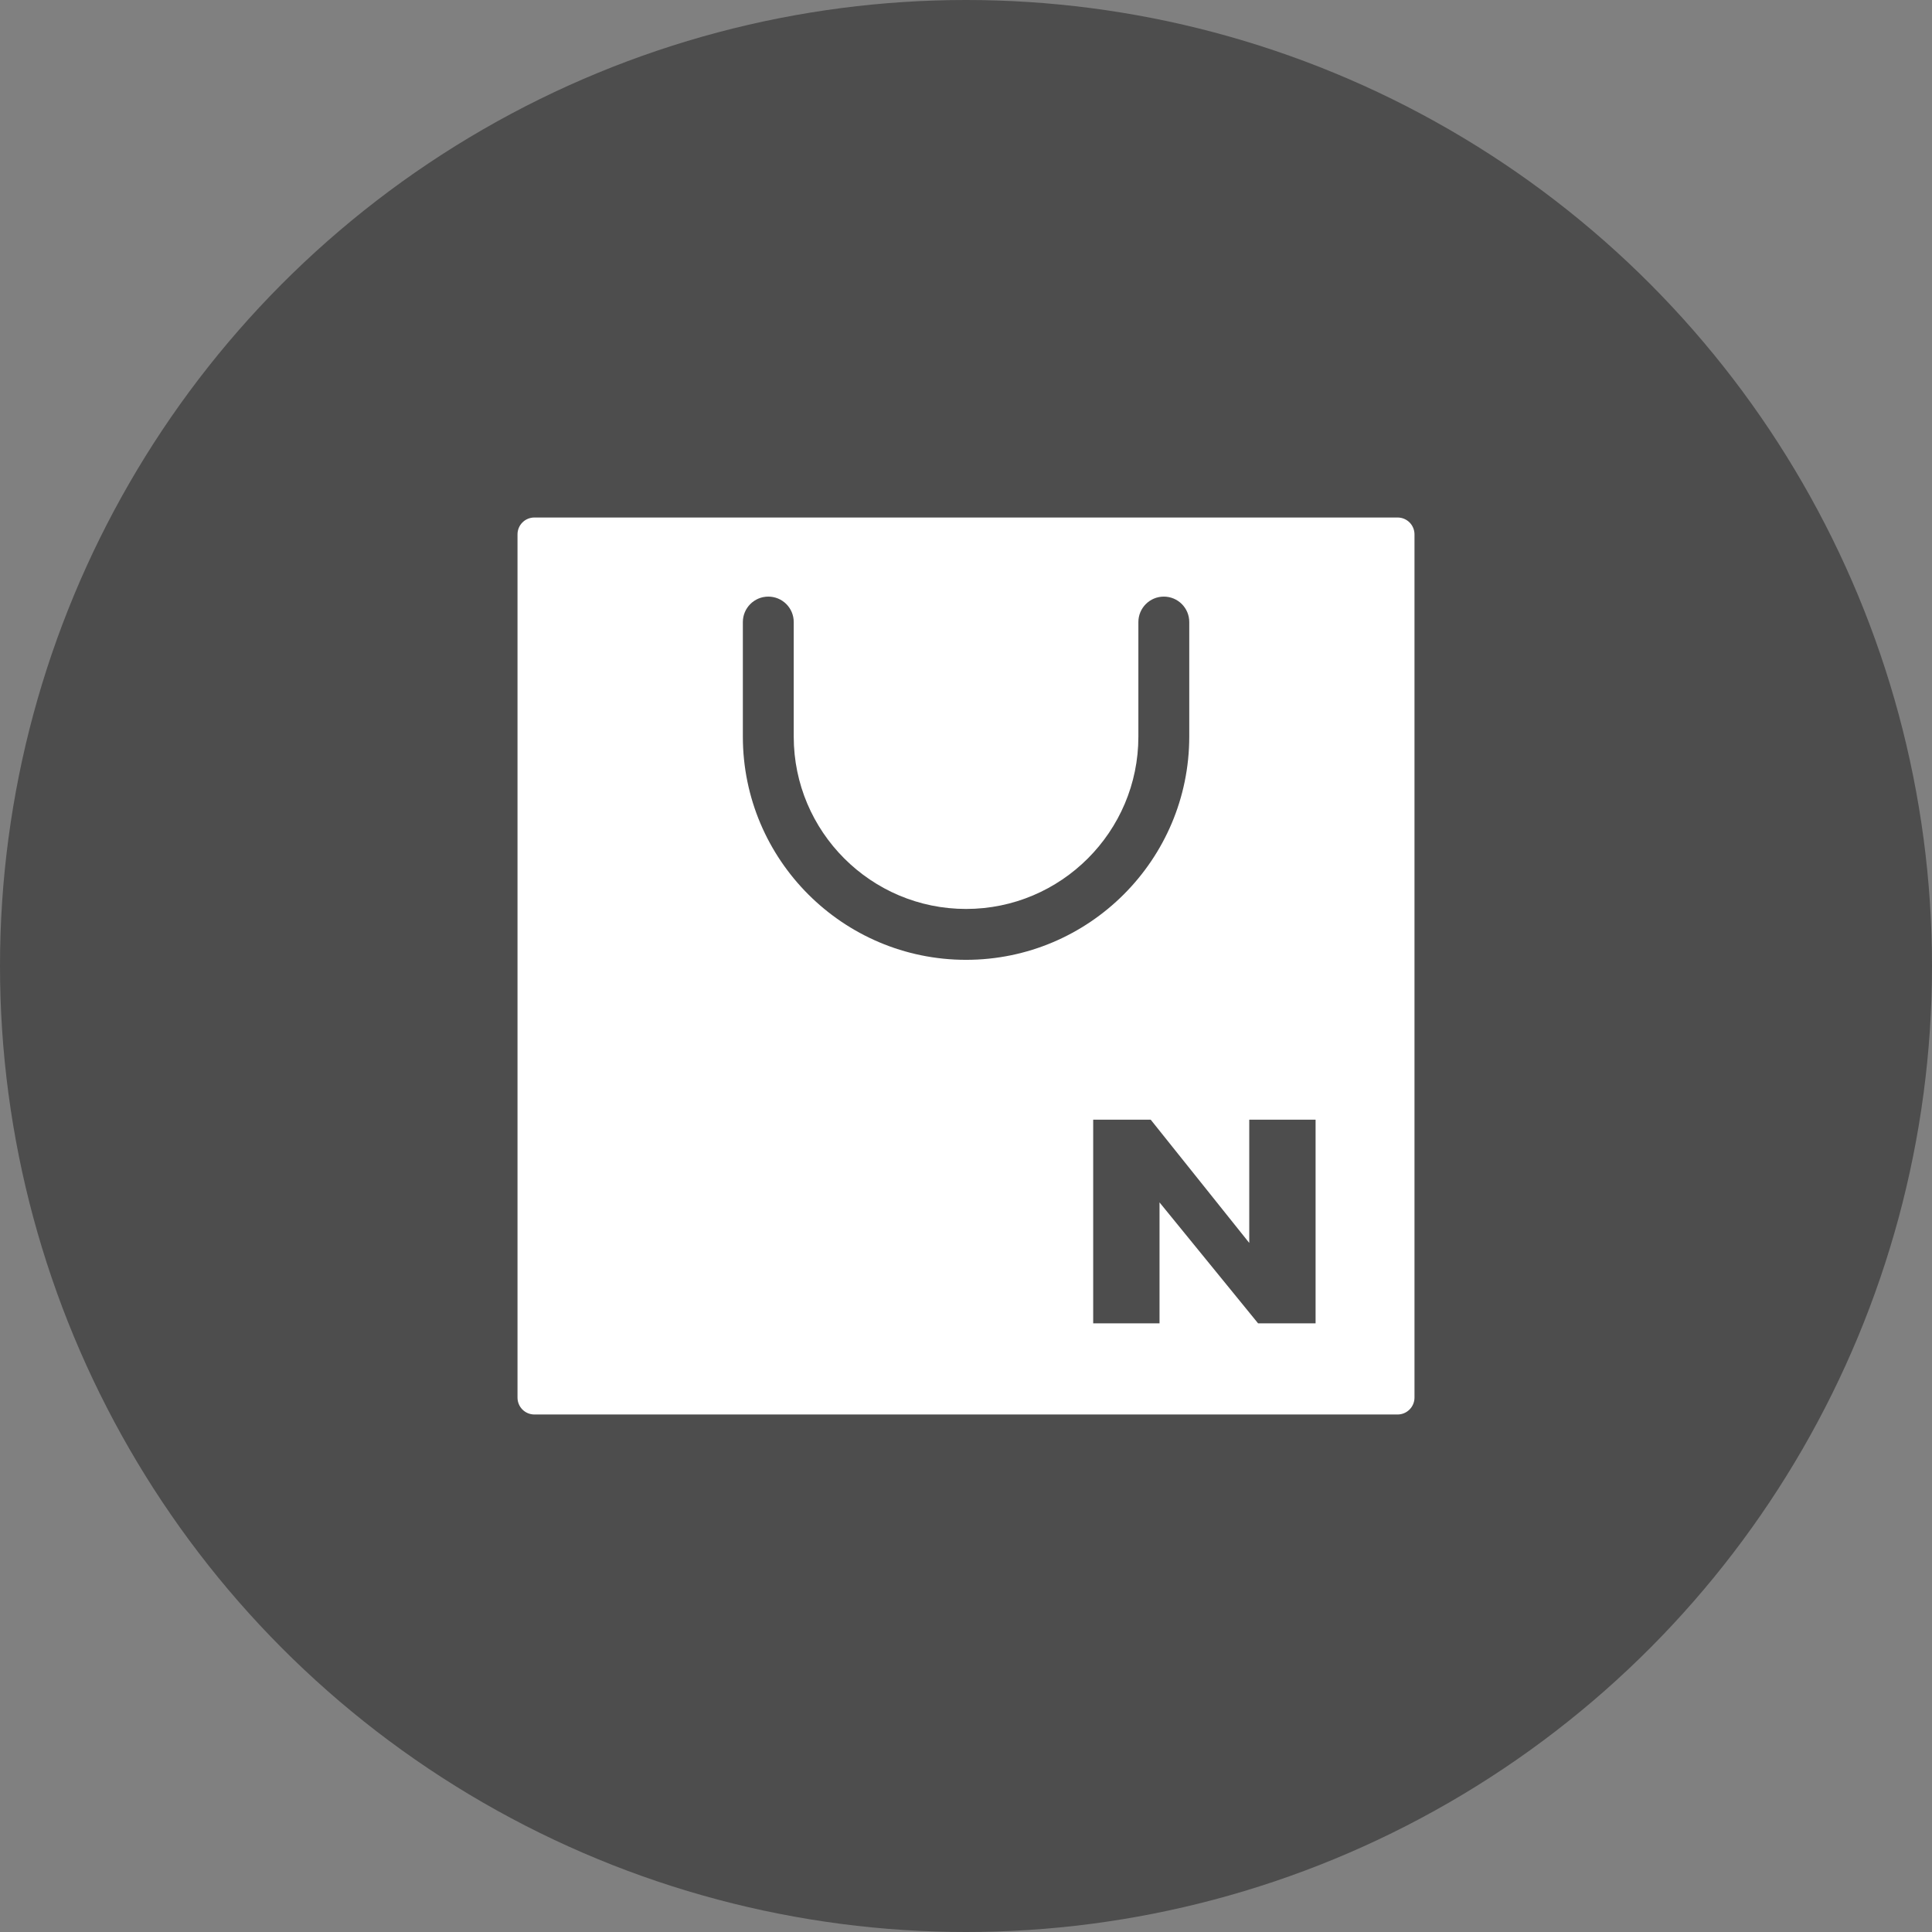 <svg width="36" height="36" viewBox="0 0 36 36" fill="none" xmlns="http://www.w3.org/2000/svg">
<rect x="0" y="0" width="36" height="36" fill="#808080" stroke="none"/>
<circle cx="18" cy="18" r="18" fill="#4D4D4D"/>
<g clip-path="url(#clip0_40000240_2470)">
<g clip-path="url(#clip1_40000240_2470)">
<path d="M26.042 9.643H9.958C9.783 9.643 9.643 9.783 9.643 9.958V26.042C9.643 26.216 9.783 26.357 9.958 26.357H26.042C26.216 26.357 26.357 26.215 26.357 26.042V9.958C26.357 9.783 26.216 9.643 26.042 9.643ZM13.842 13.726V11.591C13.842 11.331 14.053 11.117 14.316 11.117C14.578 11.117 14.79 11.328 14.79 11.591V13.726C14.79 15.497 16.23 16.937 18.001 16.937C19.772 16.937 21.212 15.497 21.212 13.726V11.591C21.212 11.331 21.423 11.117 21.686 11.117C21.948 11.117 22.16 11.328 22.16 11.591V13.726C22.16 16.018 20.295 17.885 18.001 17.885C15.707 17.885 13.842 16.02 13.842 13.726ZM24.514 24.659H23.443L21.606 22.405V24.659H20.37V20.864H21.442L23.278 23.16V20.864H24.514V24.659Z" fill="white"/>
</g>
</g>
<defs>
<clipPath id="clip0_40000240_2470">
<rect width="26" height="26" fill="white" transform="translate(5 5)"/>
</clipPath>
<clipPath id="clip1_40000240_2470">
<rect width="16.714" height="16.714" fill="white" transform="translate(9.643 9.643)"/>
</clipPath>
</defs>
</svg>
